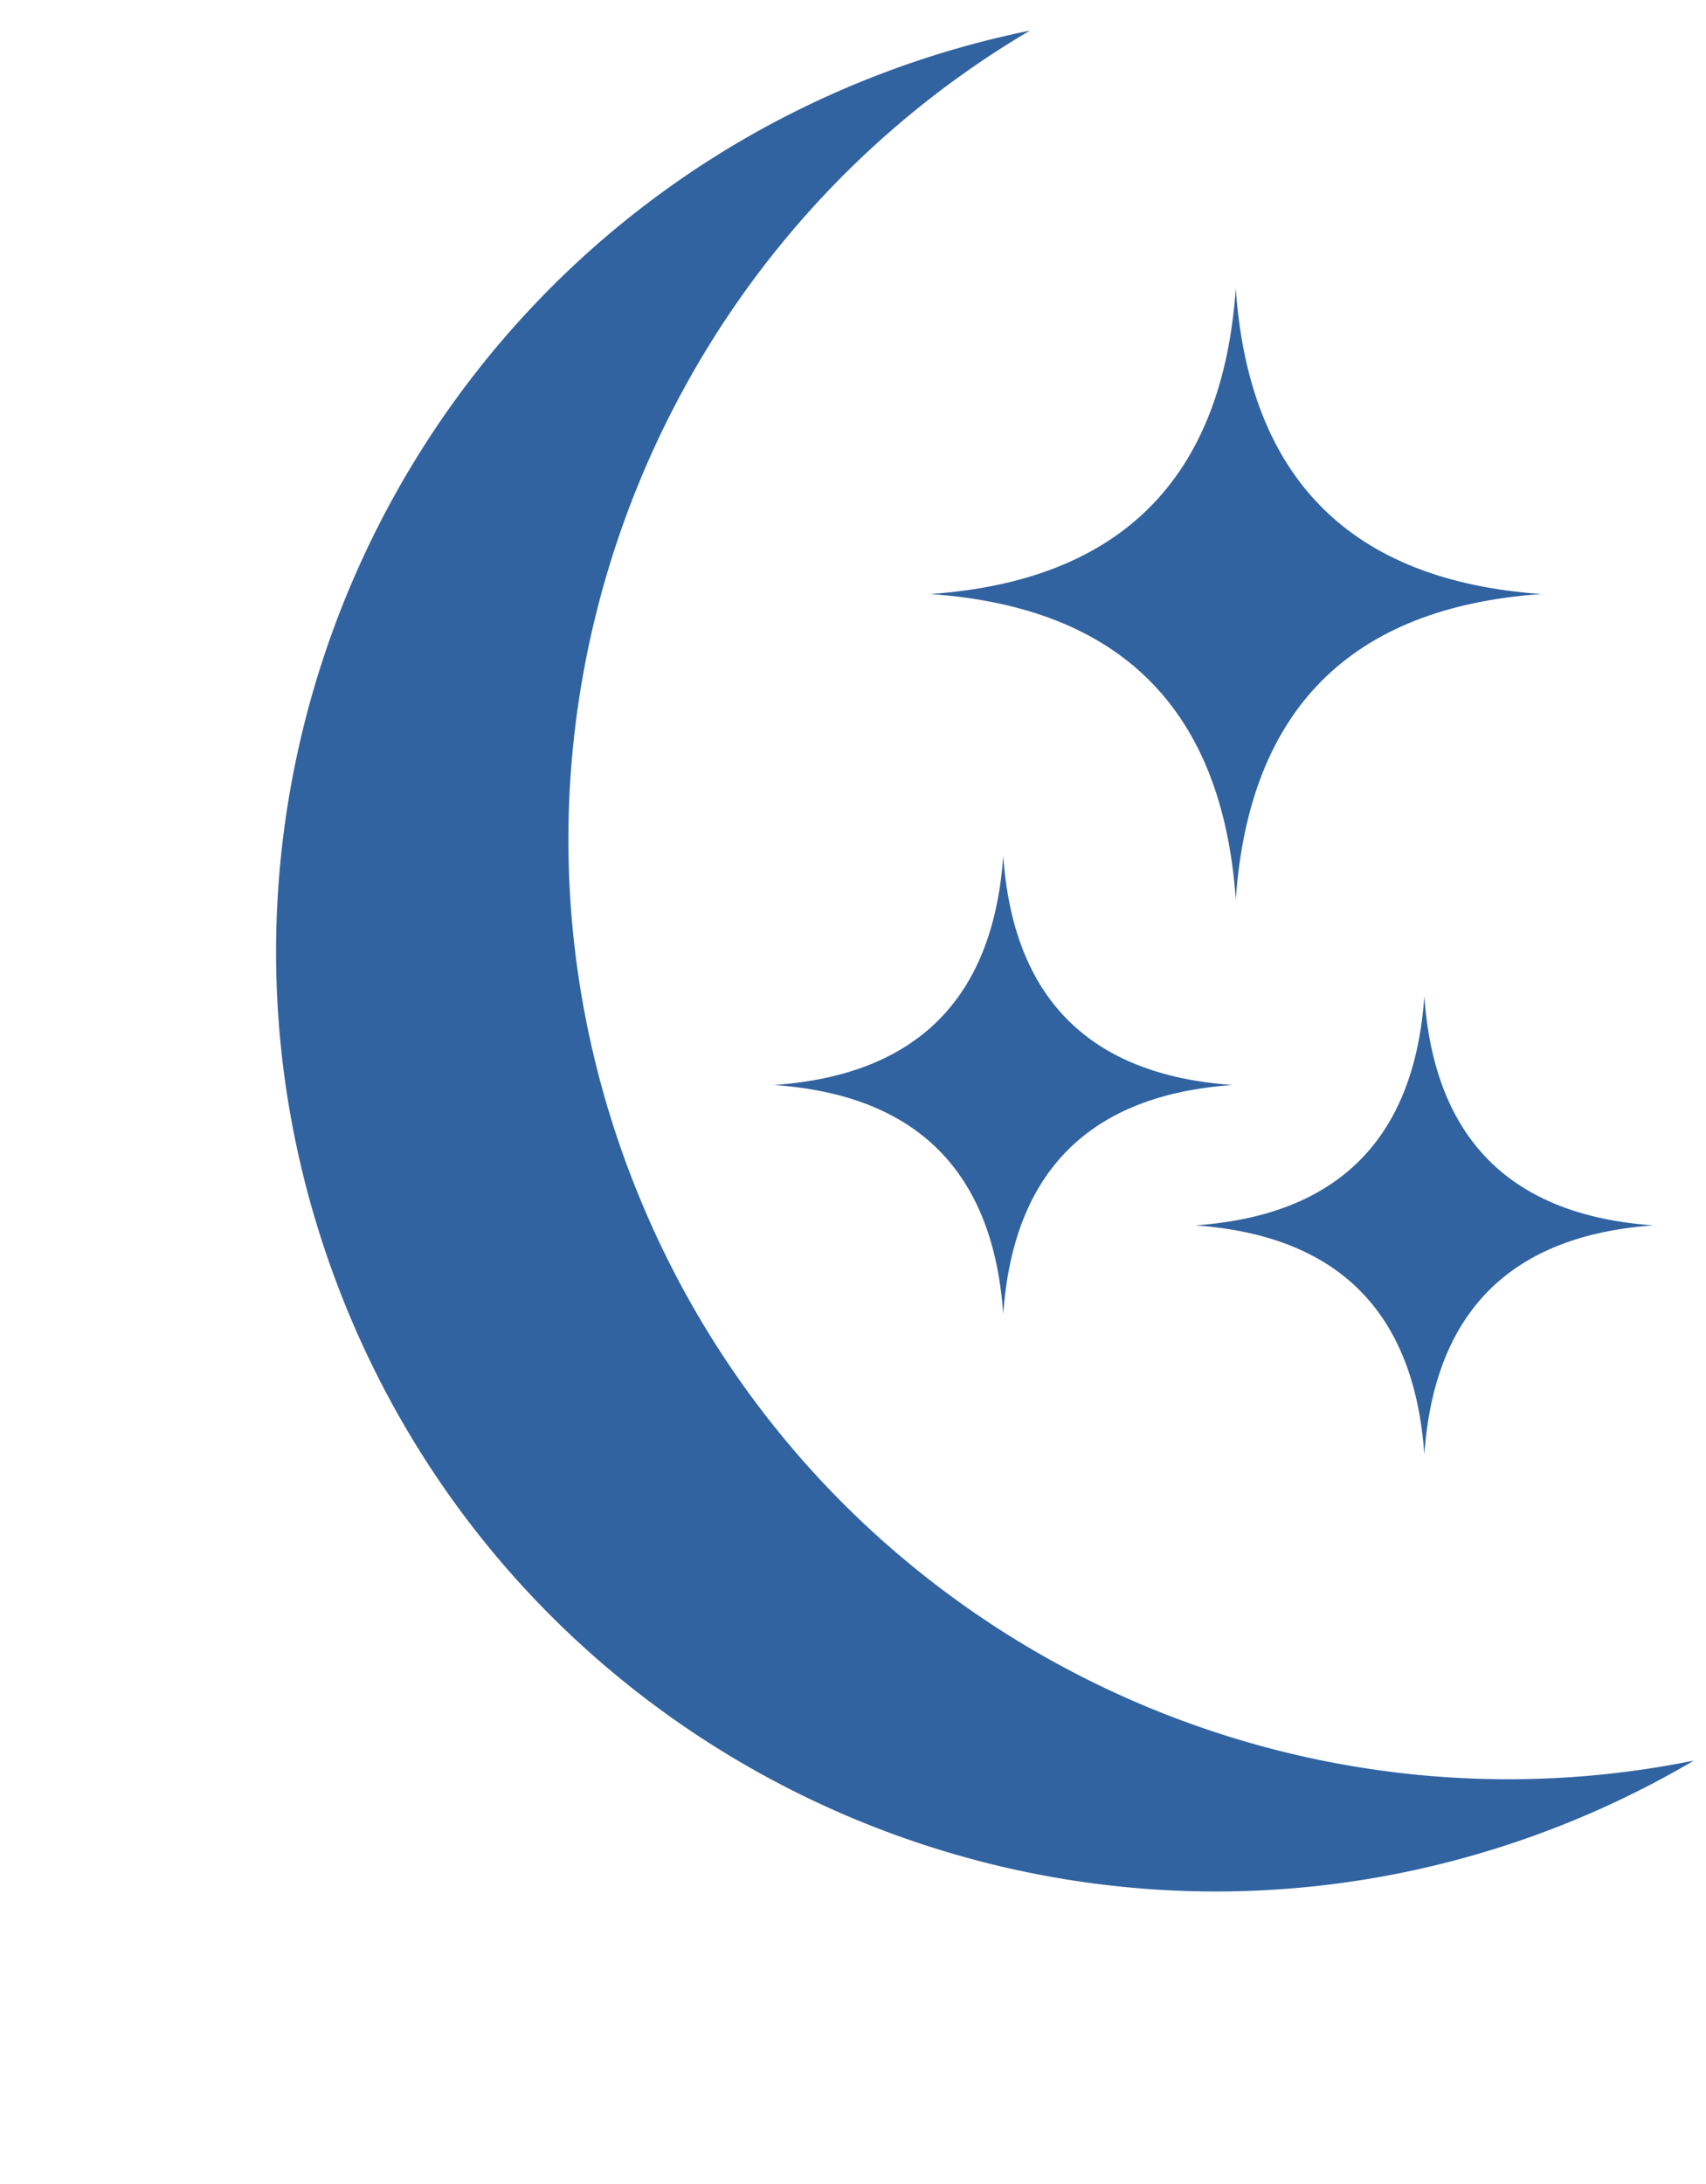<svg xmlns="http://www.w3.org/2000/svg" width="25" height="32" viewBox="0 0 158 200"><g fill="#3163a0"><path d="M81.414 5.788a87.588 87.588 0 0113.97-4.074c-35.942 21.191-52.388 65.835-36.94 106.08 15.45 40.246 57.544 62.418 98.432 54.117a87.569 87.569 0 01-13.106 6.32c-44.857 17.219-95.18-5.186-112.4-50.044-17.218-44.857 5.187-95.18 50.044-112.4z"/><path d="M106.45 61.888c-4.714-4.714-11.476-7.381-20.285-8 8.81-.62 15.57-3.286 20.285-8 4.714-4.714 7.38-11.476 8-20.285.619 8.81 3.286 15.57 8 20.285 4.714 4.714 11.475 7.38 20.284 8-8.809.619-15.57 3.286-20.284 8-4.714 4.714-7.381 11.475-8 20.284-.62-8.809-3.286-15.57-8-20.284zM125.914 118.352c-3.536-3.535-8.607-5.535-15.214-6 6.607-.464 11.678-2.464 15.214-6 3.535-3.535 5.535-8.606 6-15.213.464 6.607 2.464 11.678 6 15.213 3.535 3.536 8.606 5.536 15.213 6-6.607.465-11.678 2.465-15.213 6-3.536 3.536-5.536 8.607-6 15.214-.465-6.607-2.465-11.678-6-15.214zM86.914 105.352c-3.536-3.535-8.607-5.535-15.214-6 6.607-.464 11.678-2.464 15.214-6 3.535-3.535 5.535-8.606 6-15.213.464 6.607 2.464 11.678 6 15.213 3.535 3.536 8.606 5.536 15.213 6-6.607.465-11.678 2.465-15.213 6-3.536 3.536-5.536 8.607-6 15.214-.465-6.607-2.465-11.678-6-15.214z"/></g></svg>